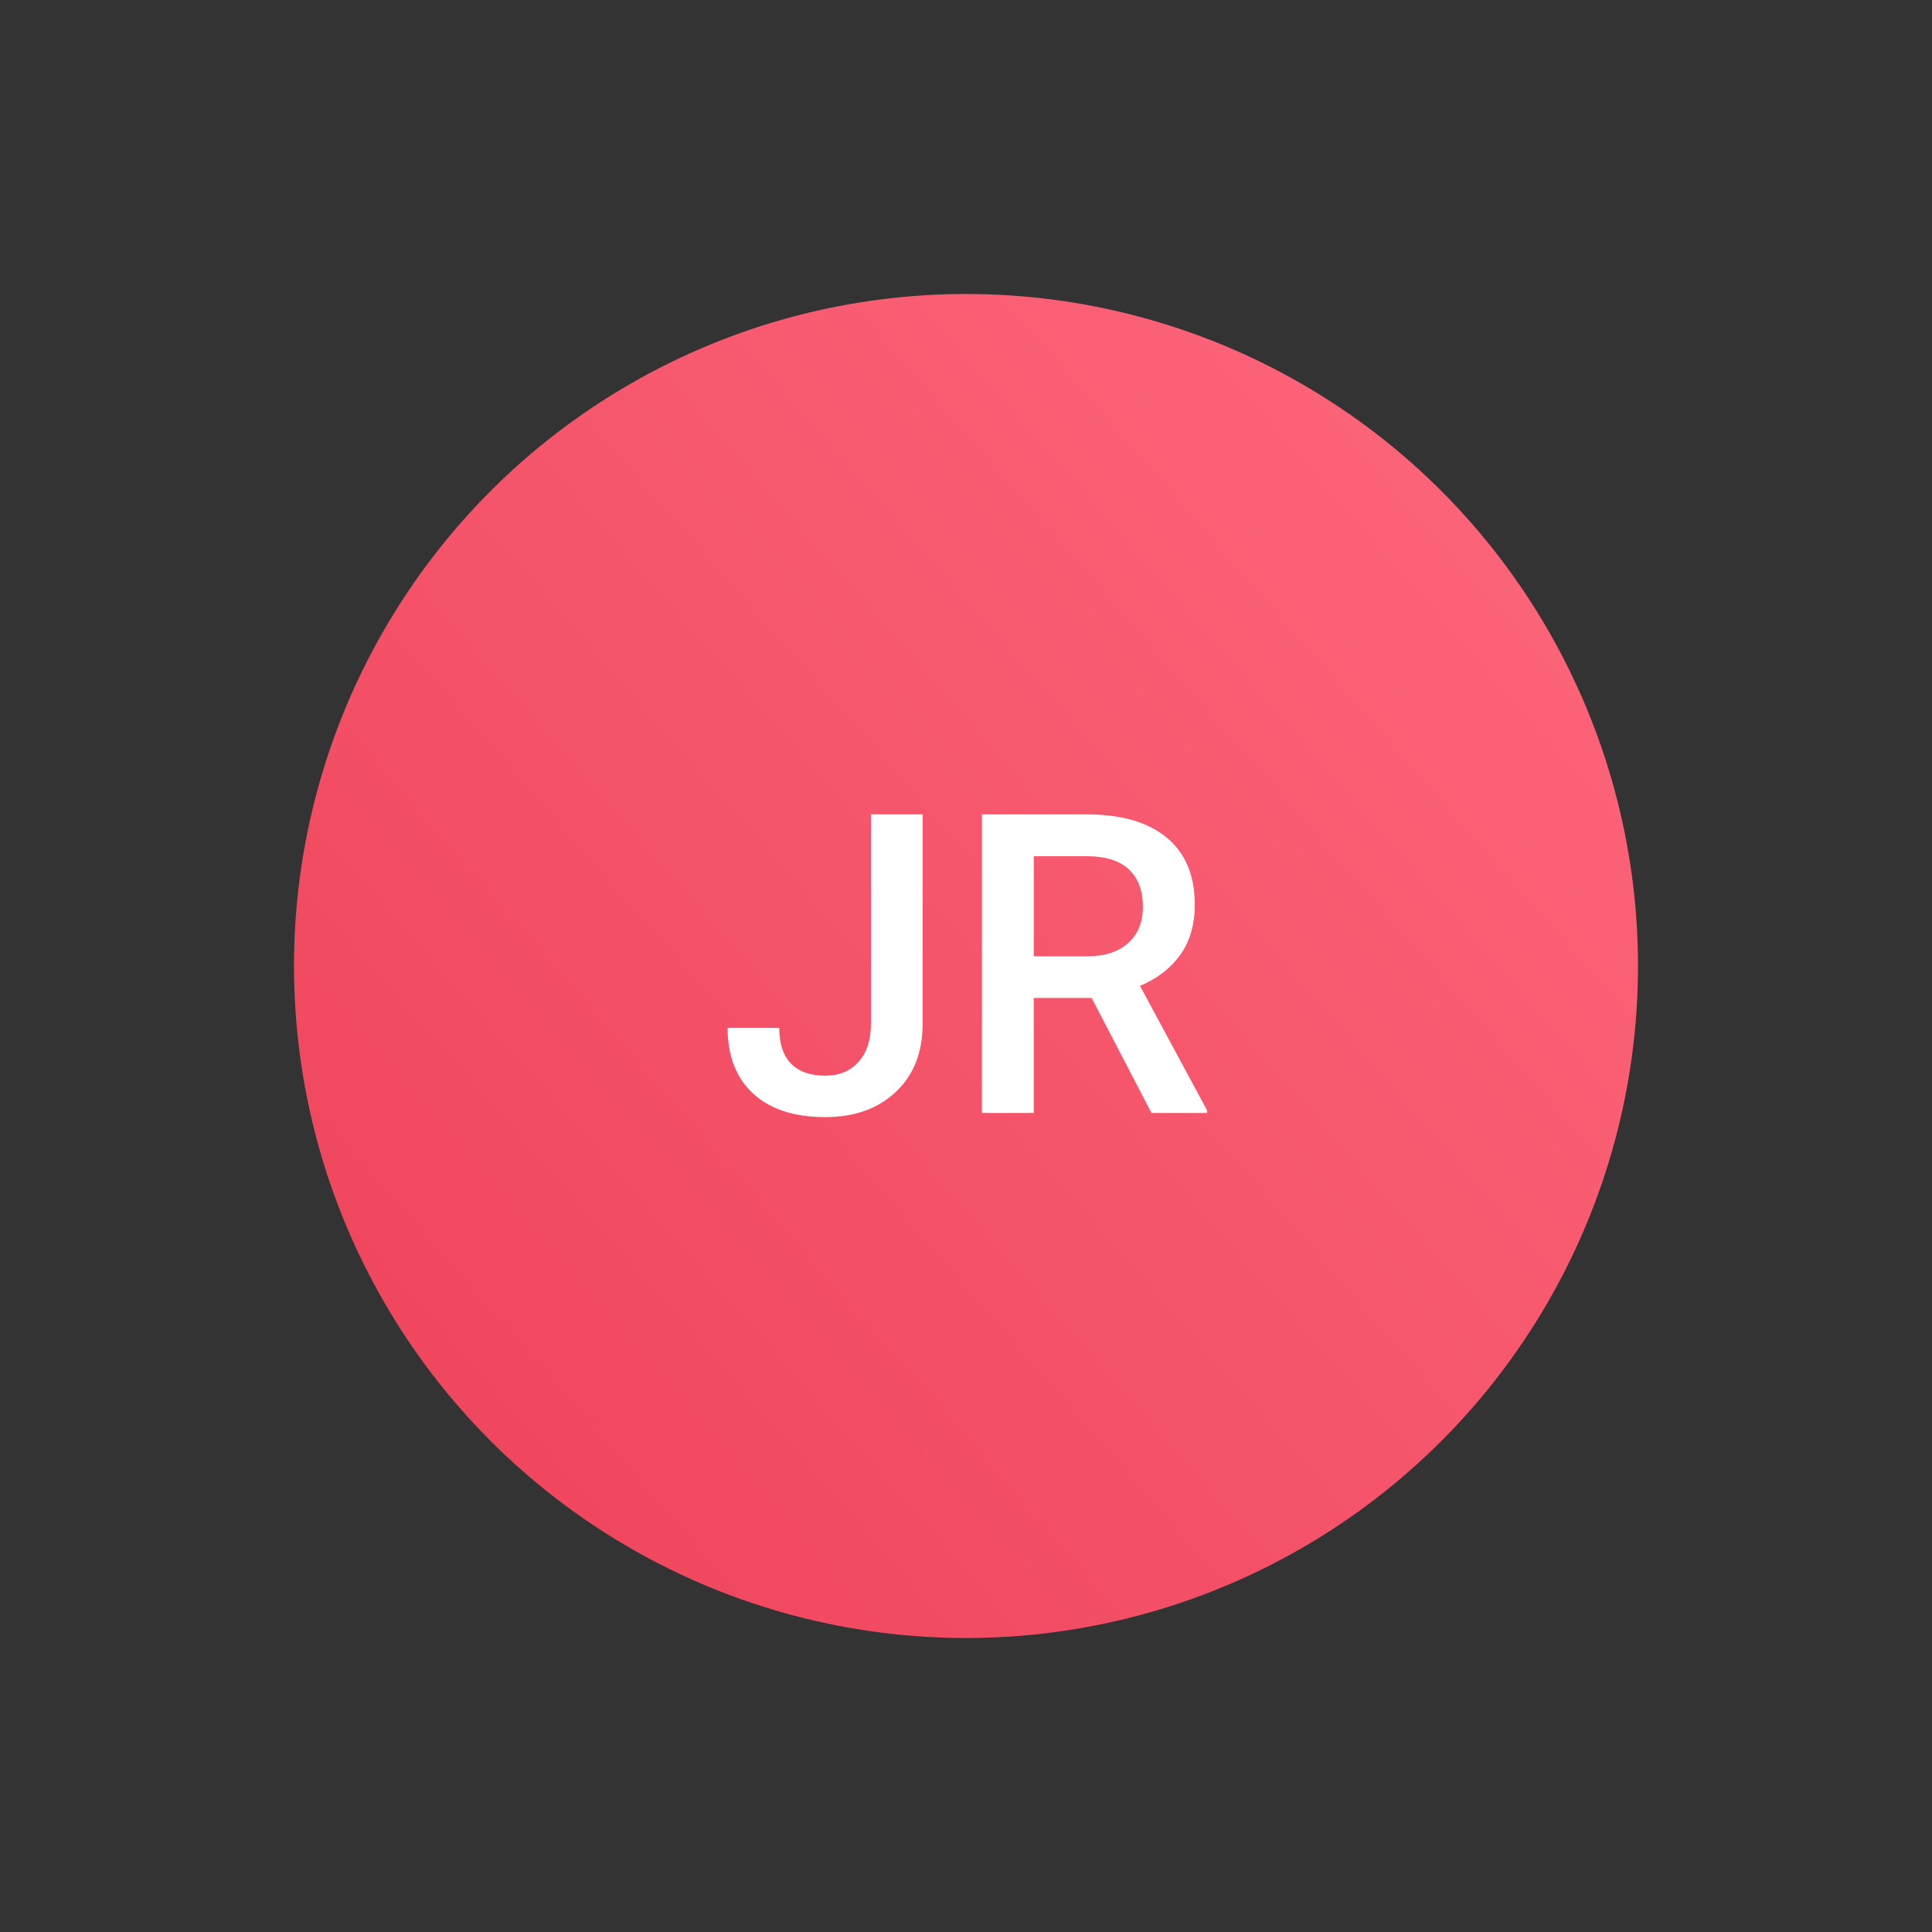 <?xml version="1.0" encoding="UTF-8"?>
<svg width="92px" height="92px" viewBox="0 0 92 92" version="1.1" xmlns="http://www.w3.org/2000/svg" xmlns:xlink="http://www.w3.org/1999/xlink">
    <rect x="0" y="0" width="92" height="92" fill="#333333" stroke="none"/>
    <title>i92_ava_4</title>
    <defs>
        <linearGradient x1="0%" y1="100%" x2="114.218%" y2="0%" id="linearGradient-1">
            <stop stop-color="#ED4159" offset="0%"></stop>
            <stop stop-color="#FF6C80" offset="100%"></stop>
        </linearGradient>
    </defs>
    <g id="v2" stroke="none" stroke-width="1" fill="none" fill-rule="evenodd">
        <g id="Artboard" transform="translate(-1209, -362)">
            <g id="Group-24-Copy-3" transform="translate(1209, 362)">
                <circle id="Oval" fill="url(#linearGradient-1)" cx="46" cy="46" r="32"></circle>
                <path d="M39.296,53.195 C40.689,53.195 41.811,52.795 42.66,51.994 C43.51,51.193 43.935,50.113 43.935,48.752 L43.935,48.752 L43.935,38.781 L41.474,38.781 L41.474,48.742 C41.474,49.517 41.277,50.124 40.883,50.563 C40.489,51.003 39.96,51.223 39.296,51.223 C38.586,51.223 38.044,51.032 37.67,50.651 C37.296,50.271 37.108,49.702 37.108,48.947 L37.108,48.947 L34.647,48.947 C34.647,50.282 35.051,51.324 35.858,52.072 C36.666,52.821 37.812,53.195 39.296,53.195 Z M49.228,53 L49.228,47.521 L51.981,47.521 L54.833,53 L57.479,53 L57.479,52.873 L54.286,46.945 C55.106,46.6 55.746,46.107 56.205,45.466 C56.664,44.825 56.894,44.029 56.894,43.078 C56.894,41.685 56.448,40.62 55.556,39.885 C54.664,39.149 53.397,38.781 51.757,38.781 L51.757,38.781 L46.757,38.781 L46.757,53 L49.228,53 Z M51.767,45.539 L49.228,45.539 L49.228,40.773 L51.835,40.773 C52.694,40.786 53.34,41.001 53.773,41.418 C54.206,41.835 54.423,42.424 54.423,43.186 C54.423,43.915 54.188,44.489 53.72,44.909 C53.251,45.329 52.6,45.539 51.767,45.539 L51.767,45.539 Z" id="JR" fill="#FFFFFF" fill-rule="nonzero"></path>
            </g>
        </g>
    </g>
</svg>
